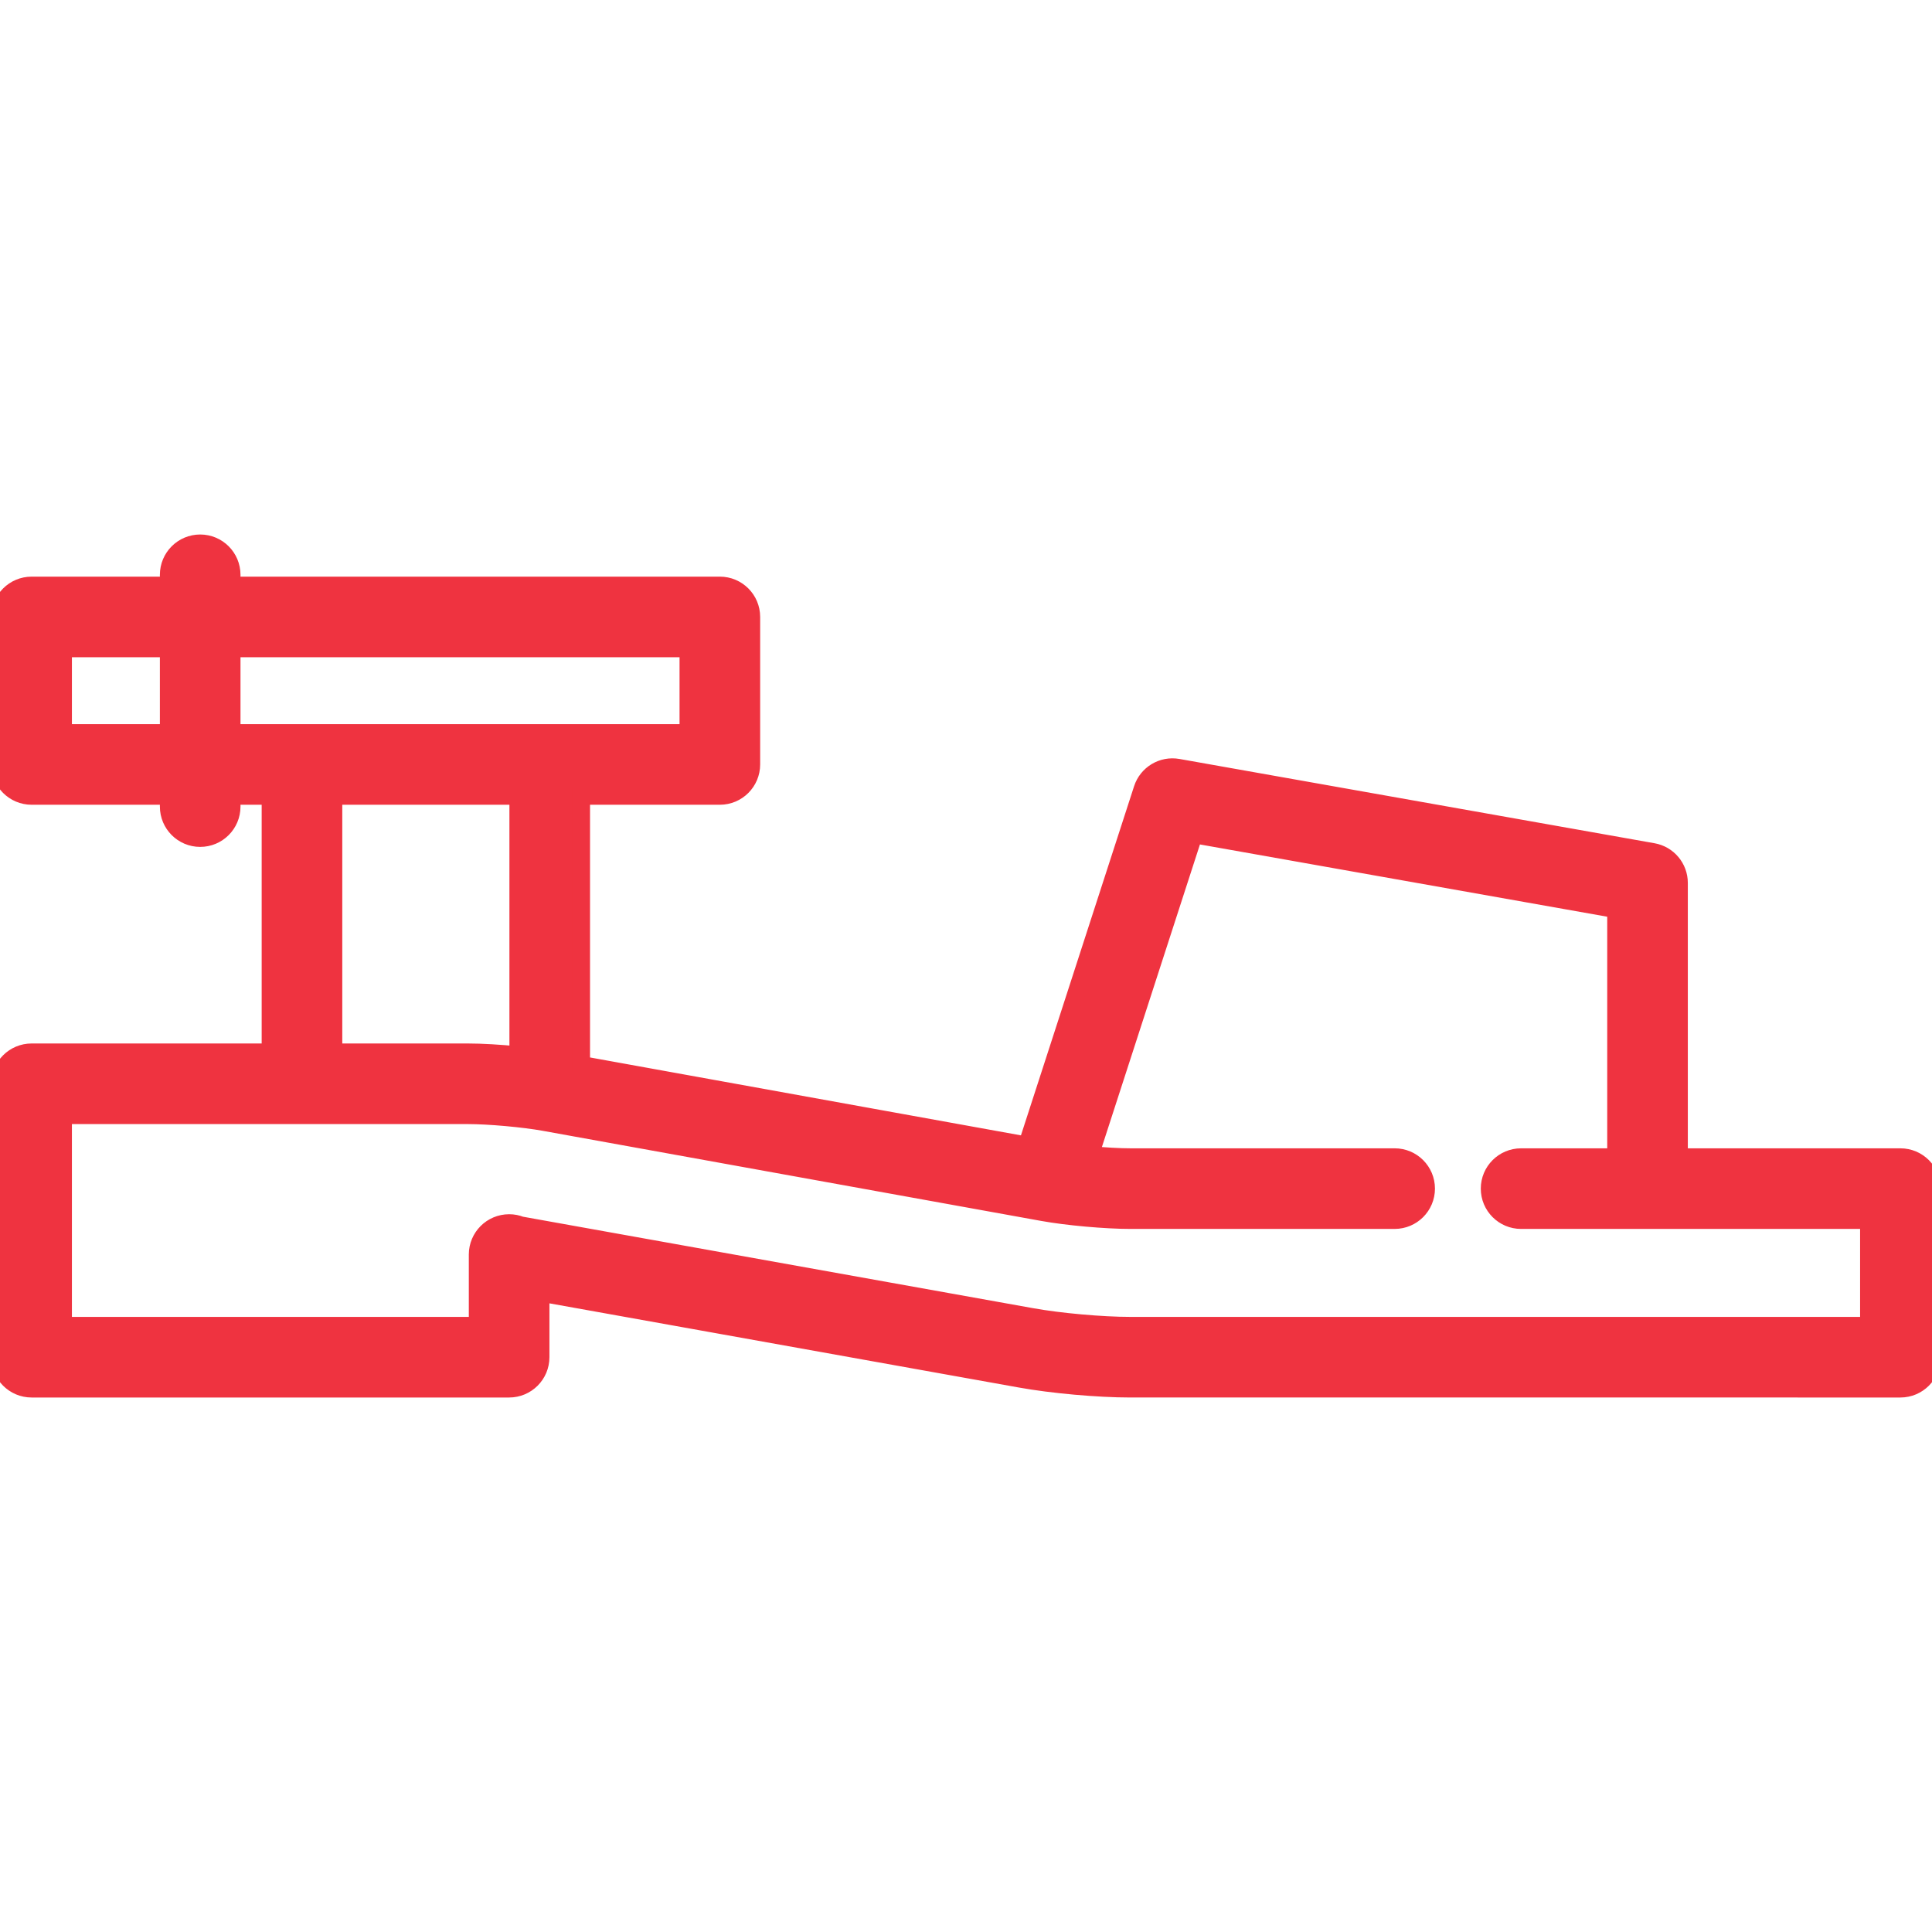 <!DOCTYPE svg PUBLIC "-//W3C//DTD SVG 1.1//EN" "http://www.w3.org/Graphics/SVG/1.1/DTD/svg11.dtd">
<!-- Uploaded to: SVG Repo, www.svgrepo.com, Transformed by: SVG Repo Mixer Tools -->
<svg fill="#ef3340" height="800px" width="800px" version="1.1" id="Capa_1" xmlns="http://www.w3.org/2000/svg" xmlns:xlink="http://www.w3.org/1999/xlink" viewBox="0 0 458.42 458.42" xml:space="preserve" stroke="#ef3340" stroke-width="4.126">
<g id="SVGRepo_bgCarrier" stroke-width="0"/>
<g id="SVGRepo_tracerCarrier" stroke-linecap="round" stroke-linejoin="round"/>
<g id="SVGRepo_iconCarrier"> <g> <path d="M450.92,274.534h-52.5V209.5c0-3.637-2.609-6.75-6.189-7.385l-112.731-20c-3.691-0.652-7.292,1.511-8.445,5.073 l-27.4,84.558l-105.718-19.113v-63.746h32.868c4.142,0,7.5-3.358,7.5-7.5v-35c0-4.142-3.358-7.5-7.5-7.5H55v-2.5 c0-4.142-3.358-7.5-7.5-7.5s-7.5,3.358-7.5,7.5v2.5H7.5c-4.142,0-7.5,3.358-7.5,7.5v35c0,4.142,3.358,7.5,7.5,7.5H40v2.5 c0,4.142,3.358,7.5,7.5,7.5s7.5-3.358,7.5-7.5v-2.5h9.152v60.771H7.5c-4.142,0-7.5,3.358-7.5,7.5v64.876c0,4.142,3.358,7.5,7.5,7.5 h113.304c4.142,0,7.5-3.358,7.5-7.5v-15.245l113.792,20.405c7.496,1.356,18.47,2.34,26.094,2.34H450.92c4.143,0,7.5-3.358,7.5-7.5 v-40C458.42,277.892,455.063,274.534,450.92,274.534z M15,173.887v-20h25v20H15z M55,153.887h108.304v20H55V153.887z M79.152,188.887h43.784v61.453c-4.217-0.418-8.591-0.682-11.919-0.682H79.152V188.887z M443.42,314.533H268.189 c-6.733,0-16.804-0.903-23.435-2.103l-121.182-21.73c-0.857-0.341-1.791-0.528-2.769-0.528c-4.15,0.007-7.5,3.363-7.5,7.5v16.86H15 v-49.876h96.017c4.94,0,13.222,0.743,18.085,1.622l118.333,21.394c5.771,1.043,14.888,1.861,20.755,1.861h62.731 c4.143,0,7.5-3.358,7.5-7.5s-3.357-7.5-7.5-7.5h-62.731c-2.578,0-6.065-0.203-9.501-0.521l24.622-75.987l100.11,17.761v58.748 h-22.5c-4.143,0-7.5,3.358-7.5,7.5s3.357,7.5,7.5,7.5h82.5V314.533z"/> </g> </g>
</svg>